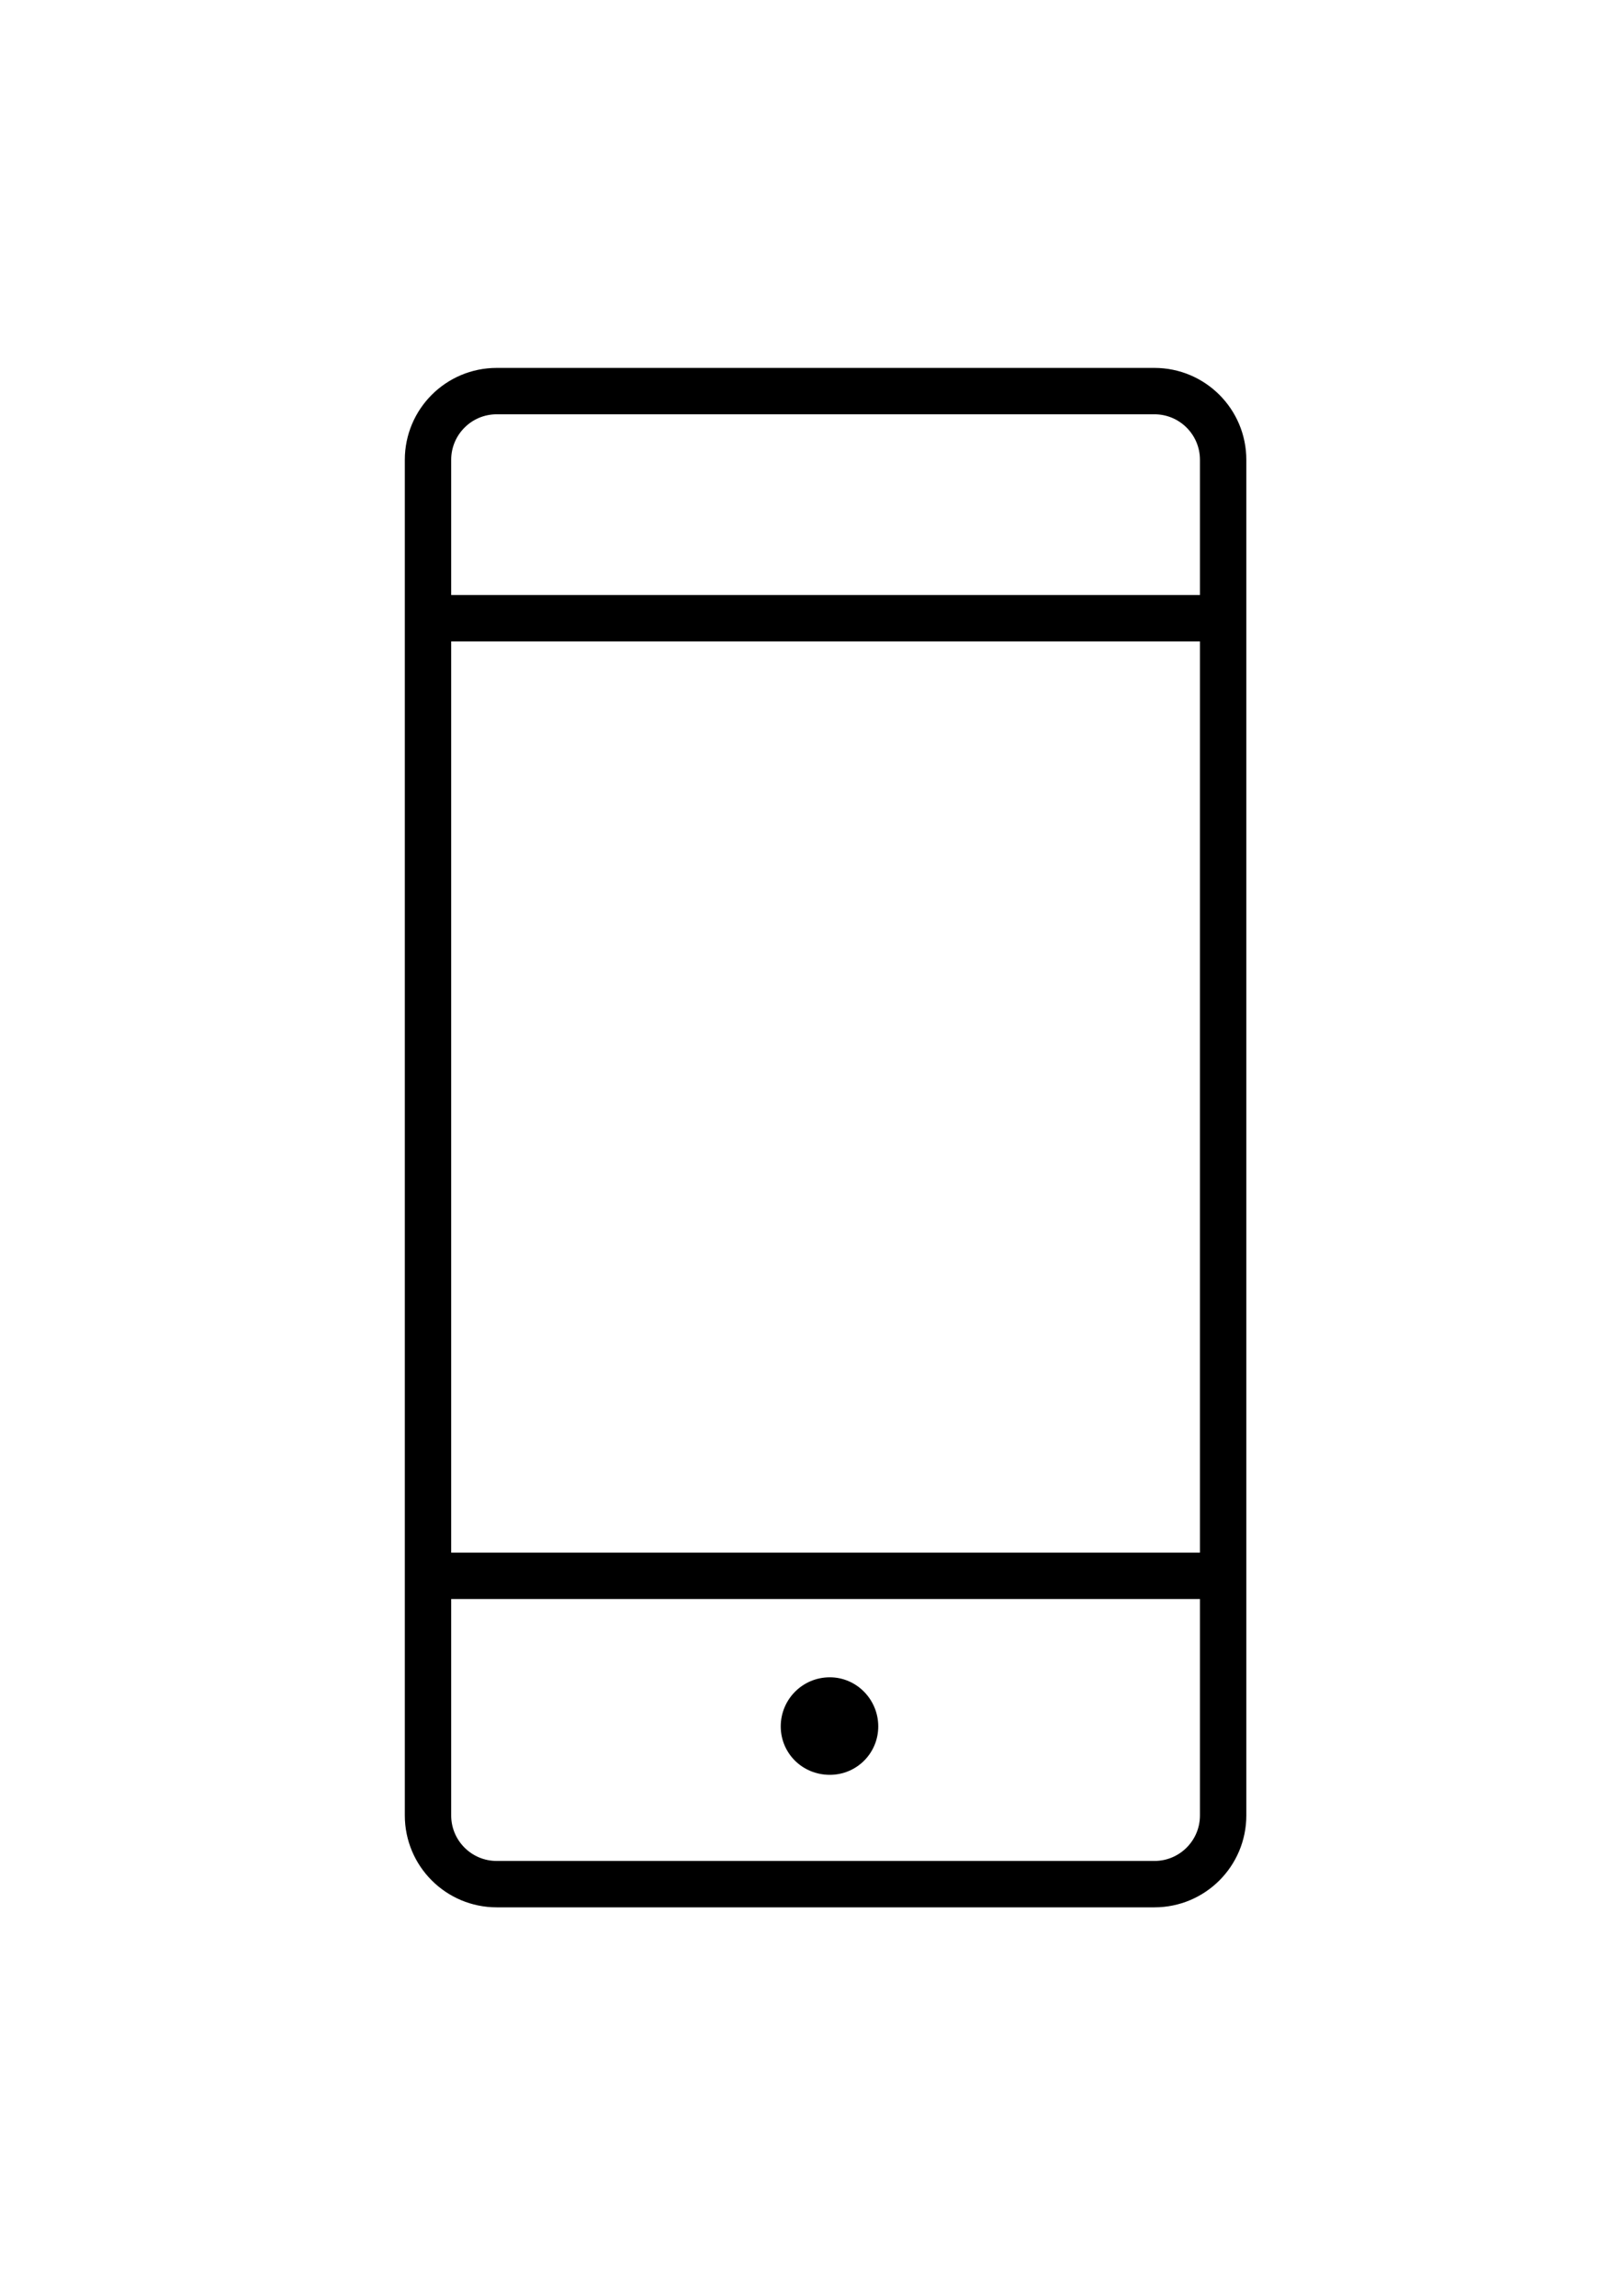 <?xml version="1.0" encoding="UTF-8"?> <!-- Creator: CorelDRAW X7 --> <svg xmlns="http://www.w3.org/2000/svg" xmlns:xlink="http://www.w3.org/1999/xlink" xml:space="preserve" width="2480px" height="3508px" style="shape-rendering:geometricPrecision; text-rendering:geometricPrecision; image-rendering:optimizeQuality; fill-rule:evenodd; clip-rule:evenodd" viewBox="0 0 2480 3507"> <defs> <style type="text/css"> <![CDATA[ .str0 {stroke:black;stroke-width:70.857;stroke-linecap:round;stroke-linejoin:round} .fil0 {fill:none} .fil1 {fill:black} ]]> </style> </defs> <g id="Слой_x0020_1">  <path class="fil0 str0" d="M759 597l1005 0c58,0 105,47 105,105l0 2071c0,58 -47,105 -105,105l-1005 0c-58,0 -105,-47 -105,-105l0 -2071c0,-58 47,-105 105,-105z"></path> <path class="fil1" d="M1342 2637c0,-41 -33,-75 -74,-75 -42,0 -75,34 -75,75 0,41 33,74 75,74 41,0 74,-33 74,-74z"></path> <line class="fil0 str0" x1="672" y1="944" x2="1863" y2="944"></line> <line class="fil0 str0" x1="672" y1="2407" x2="1863" y2="2407"></line> </g> </svg> 